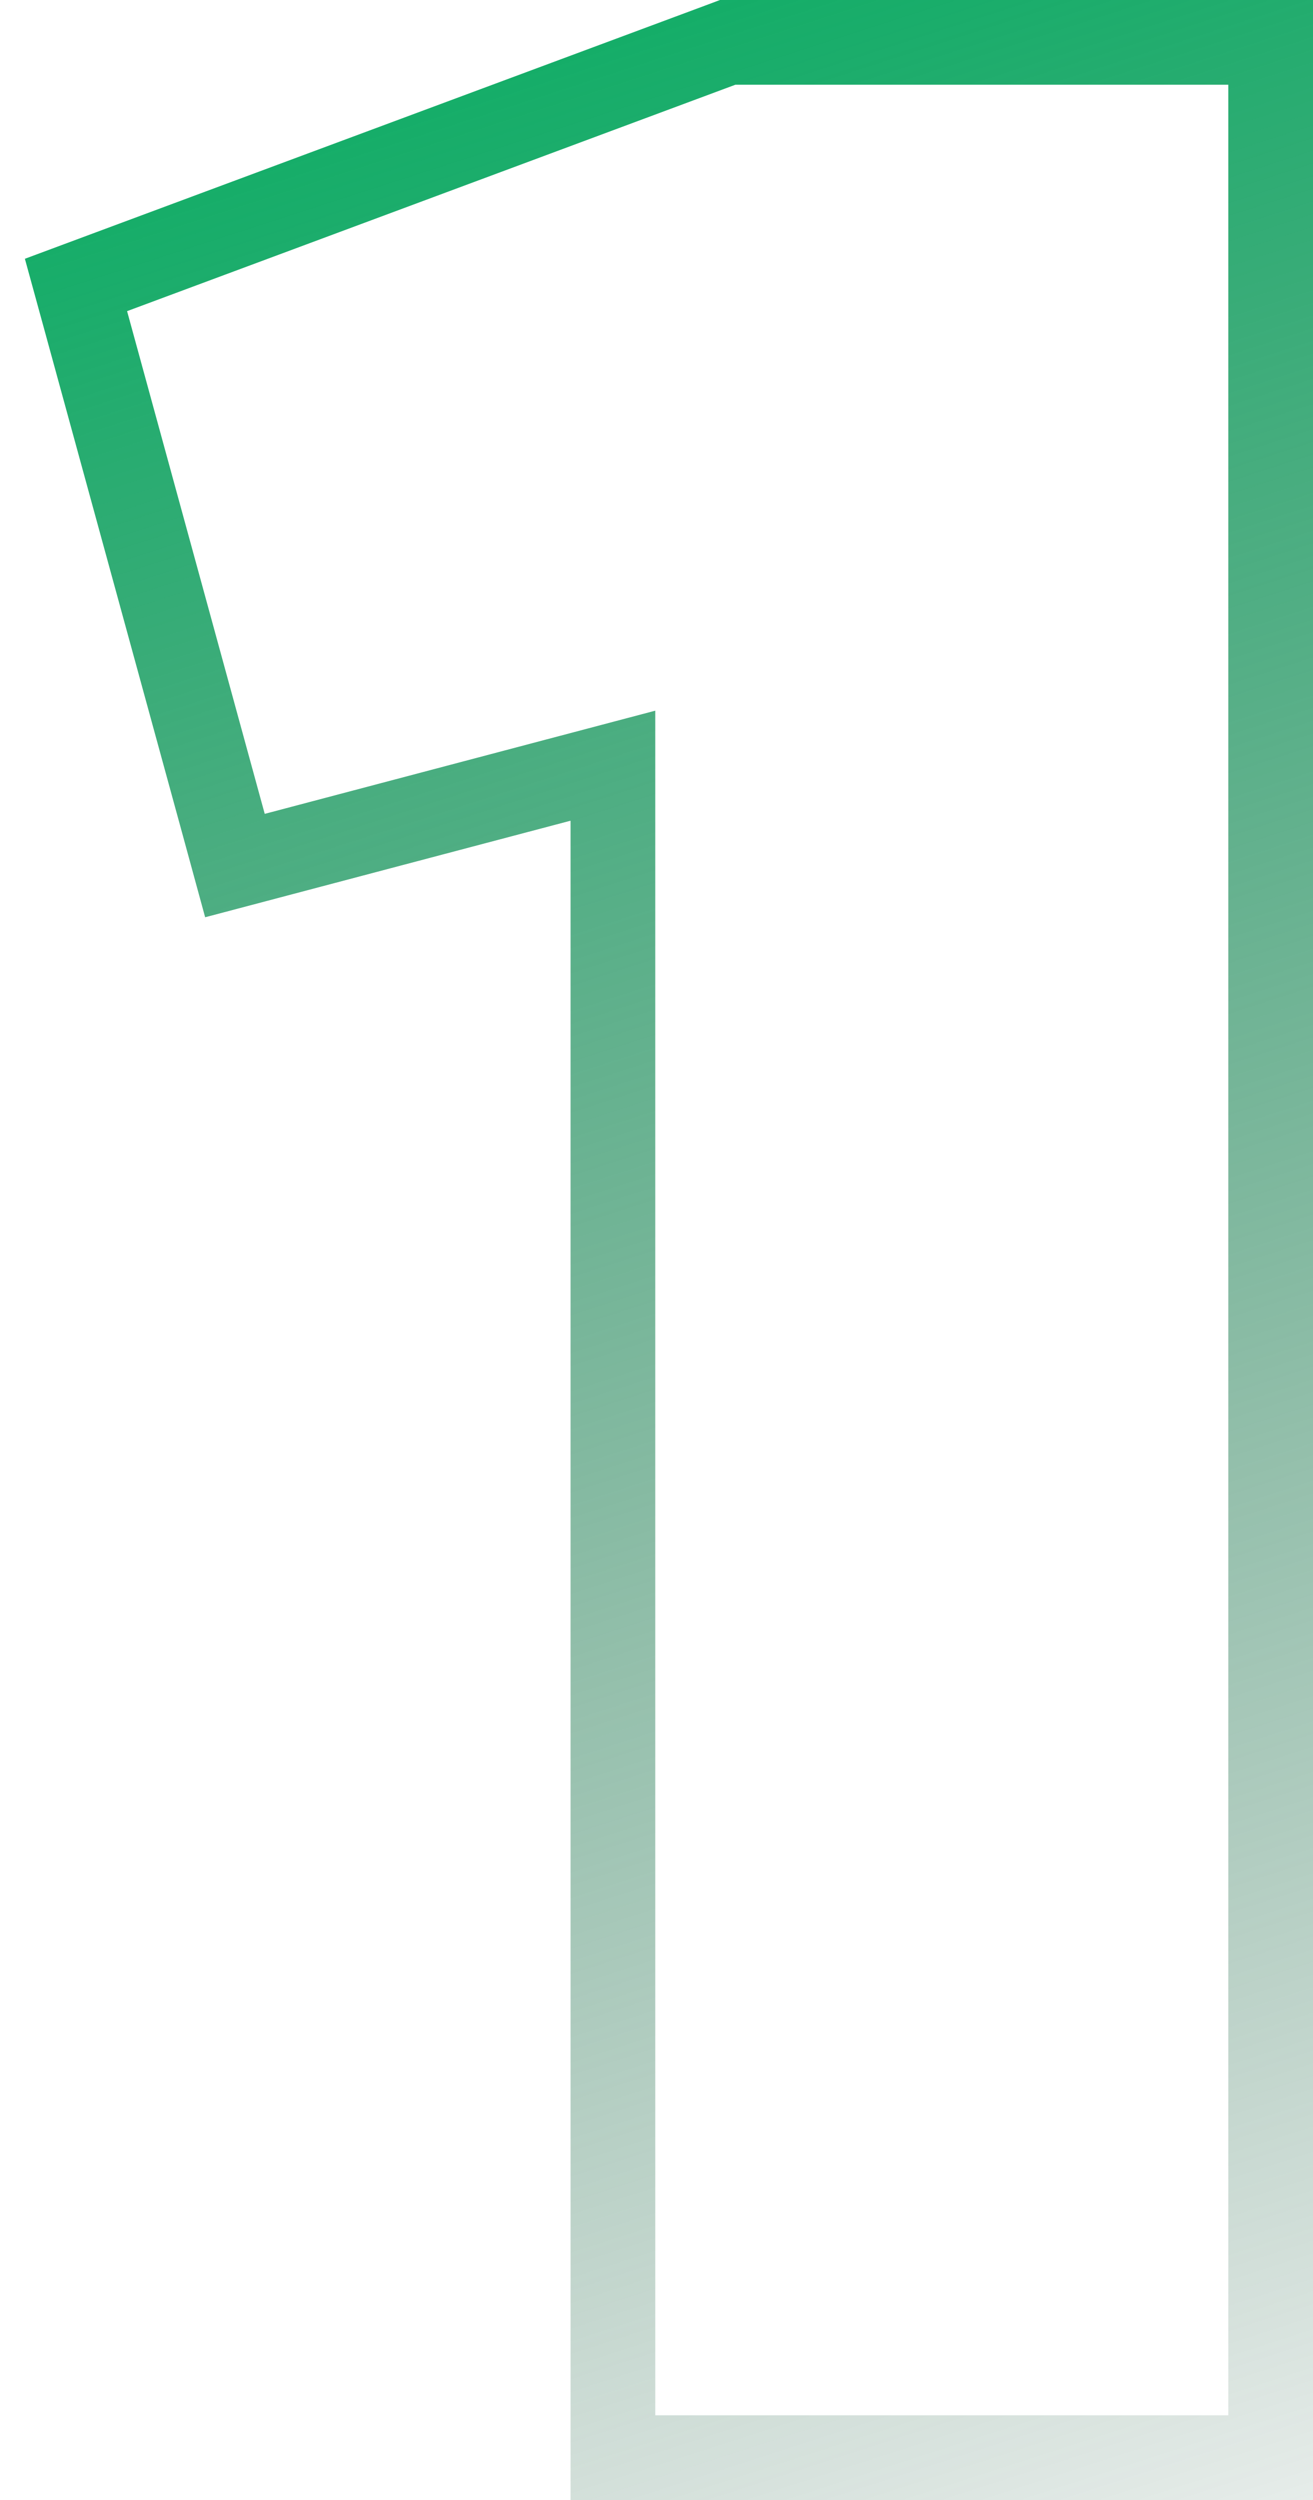 <?xml version="1.0" encoding="UTF-8"?> <svg xmlns="http://www.w3.org/2000/svg" width="31" height="59" viewBox="0 0 31 59" fill="none"> <path d="M17.36 1H17.18L17.012 1.063L2.651 6.406L1.794 6.725L2.036 7.607L5.286 19.471L5.547 20.427L6.505 20.174L14.471 18.07V57V58H15.471H29H30V57V2V1H29H17.36Z" stroke="url(#paint0_linear_700_757)" stroke-width="2"></path> <defs> <linearGradient id="paint0_linear_700_757" x1="7.39" y1="-2.125" x2="29.712" y2="66.91" gradientUnits="userSpaceOnUse"> <stop stop-color="#03B062"></stop> <stop offset="1" stop-color="#00341C" stop-opacity="0"></stop> </linearGradient> </defs> </svg> 